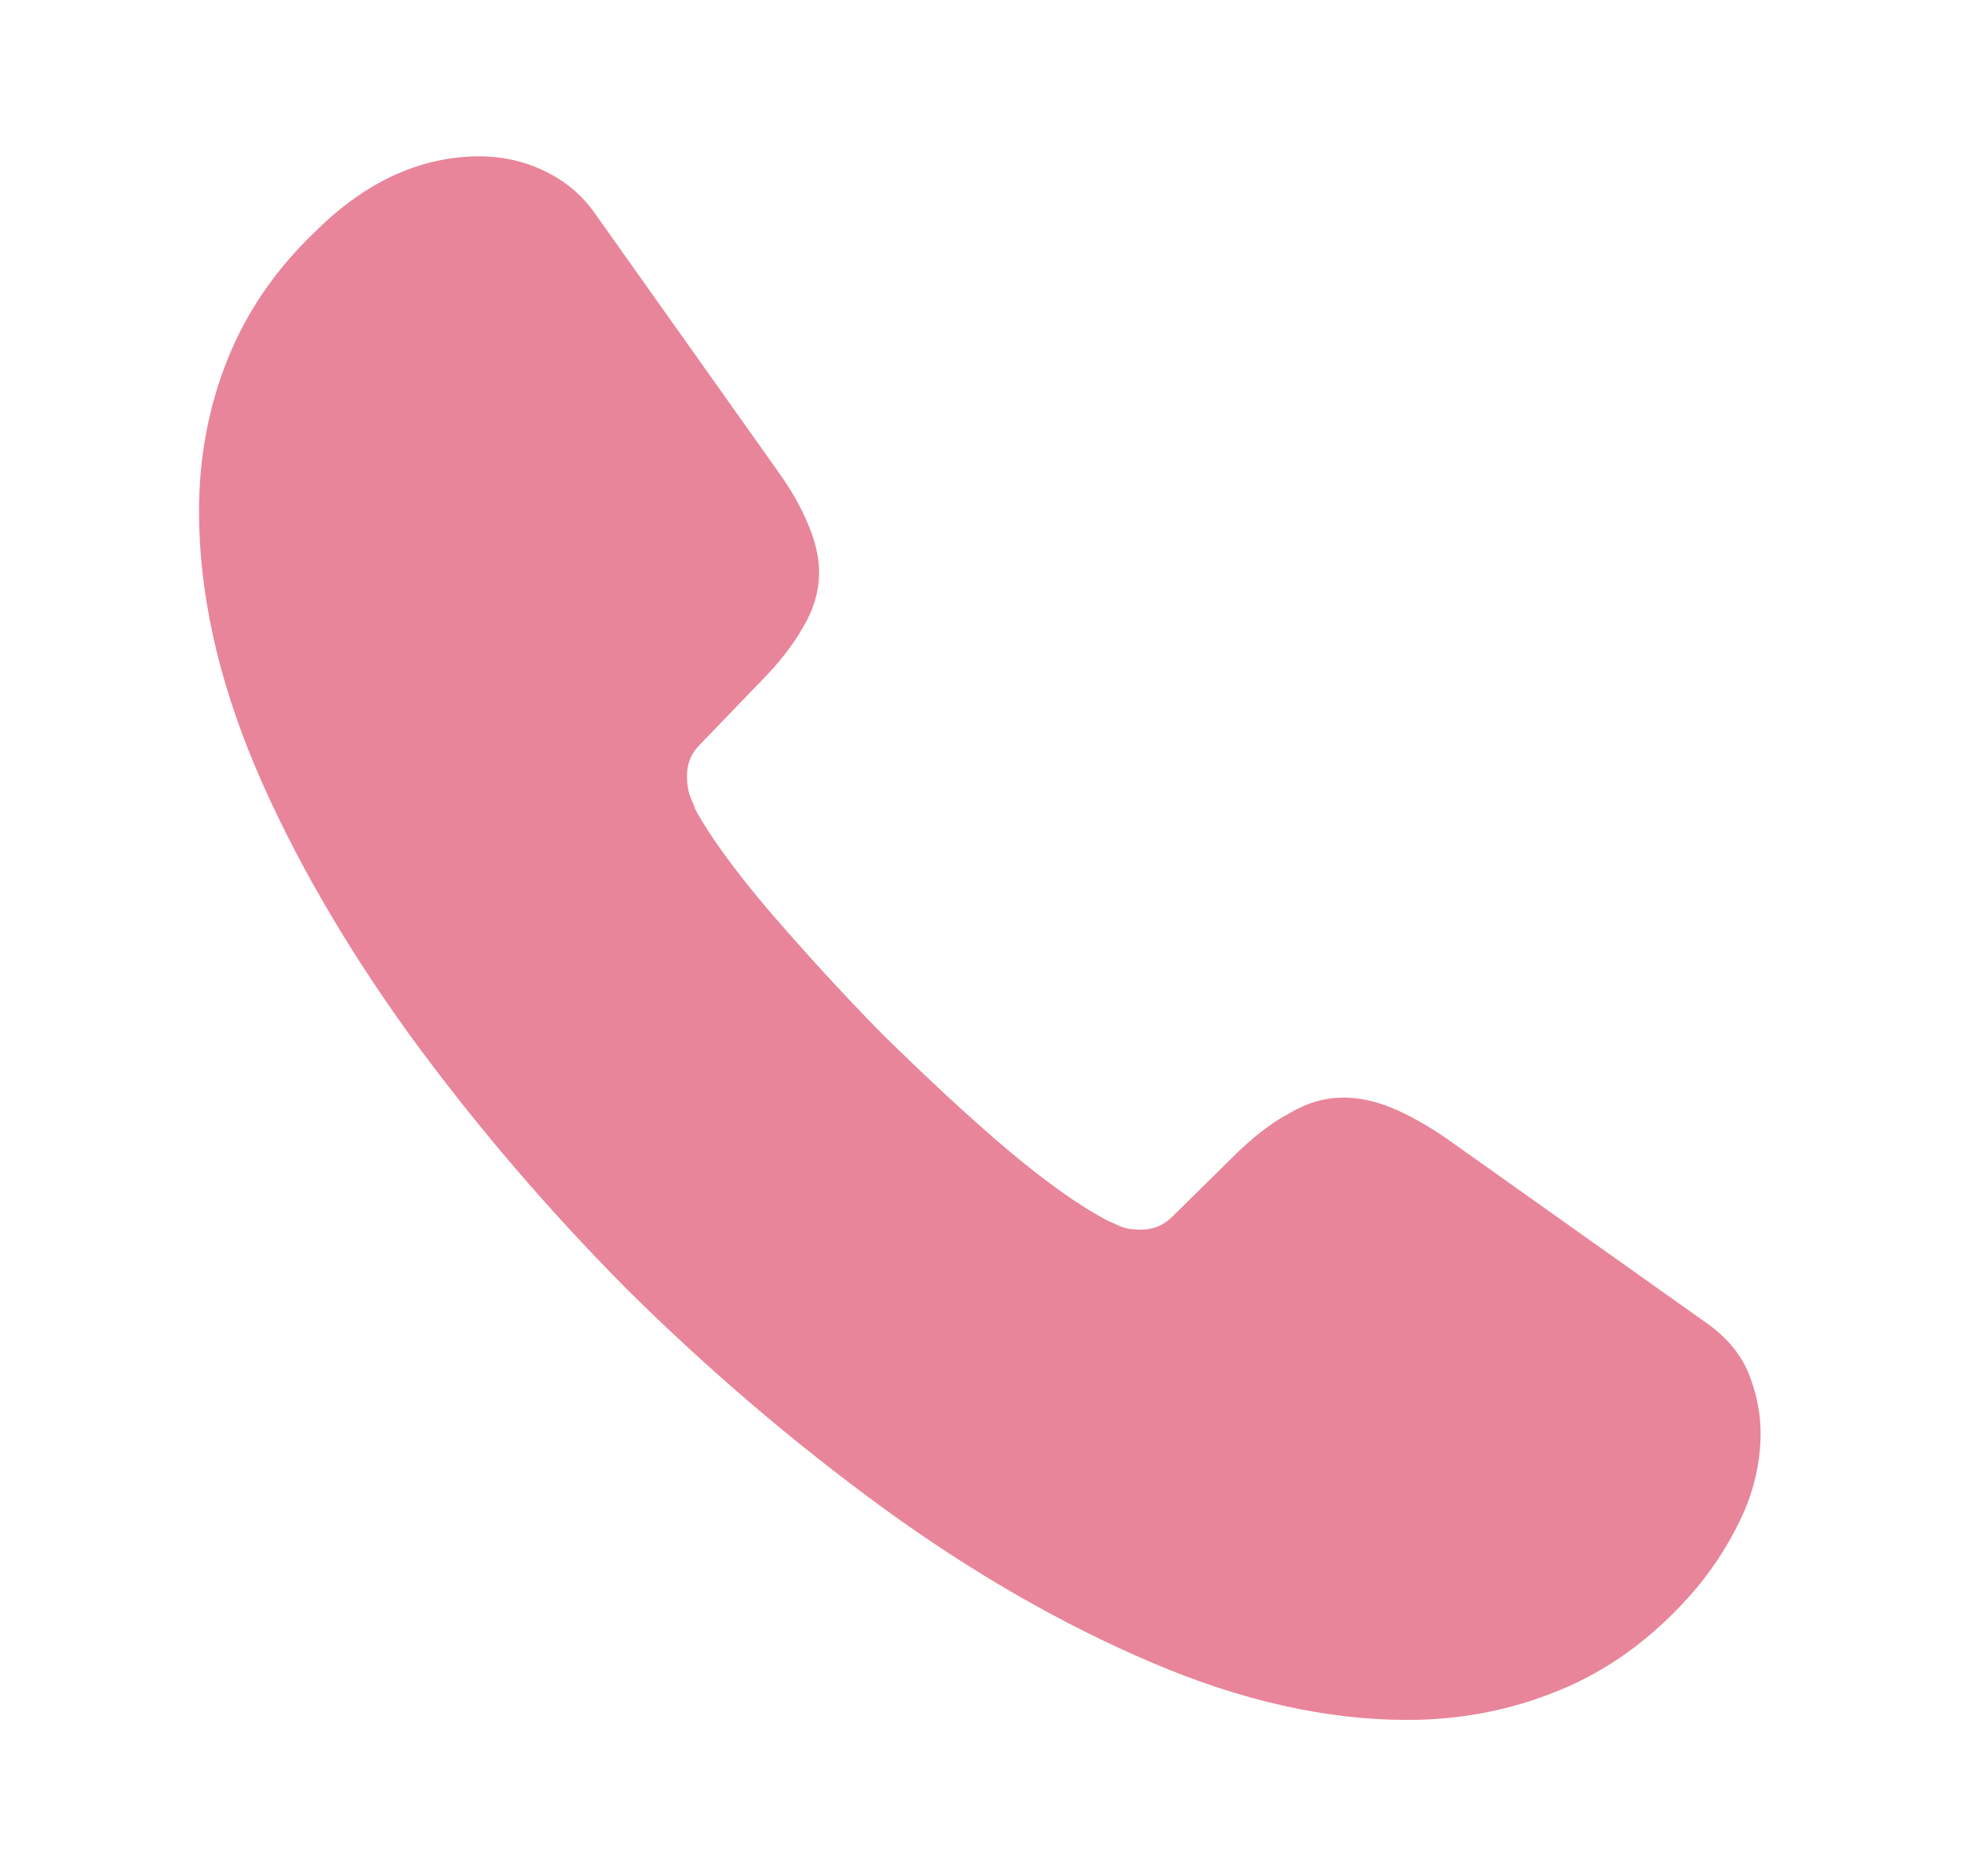 <svg width="23" height="22" viewBox="0 0 23 22" fill="none" xmlns="http://www.w3.org/2000/svg">
<path d="M20.639 16.802C20.639 17.133 20.566 17.472 20.41 17.802C20.254 18.132 20.052 18.443 19.787 18.737C19.337 19.232 18.843 19.589 18.283 19.818C17.733 20.047 17.137 20.167 16.496 20.167C15.561 20.167 14.562 19.947 13.508 19.497C12.453 19.048 11.399 18.443 10.354 17.683C9.3 16.913 8.301 16.06 7.348 15.116C6.403 14.162 5.551 13.163 4.79 12.118C4.038 11.073 3.433 10.028 2.993 8.993C2.553 7.948 2.333 6.948 2.333 5.995C2.333 5.372 2.443 4.776 2.663 4.226C2.883 3.667 3.232 3.153 3.717 2.695C4.304 2.118 4.946 1.833 5.624 1.833C5.881 1.833 6.138 1.888 6.367 1.998C6.605 2.108 6.816 2.273 6.981 2.512L9.107 5.509C9.273 5.738 9.392 5.949 9.474 6.151C9.557 6.343 9.602 6.536 9.602 6.71C9.602 6.93 9.538 7.15 9.41 7.361C9.291 7.572 9.117 7.792 8.897 8.012L8.2 8.736C8.099 8.837 8.053 8.956 8.053 9.103C8.053 9.176 8.062 9.24 8.081 9.313C8.108 9.387 8.136 9.442 8.154 9.497C8.319 9.799 8.603 10.193 9.007 10.67C9.419 11.147 9.859 11.633 10.336 12.118C10.831 12.604 11.307 13.053 11.793 13.466C12.27 13.869 12.664 14.144 12.976 14.309C13.022 14.328 13.077 14.355 13.141 14.383C13.214 14.41 13.287 14.419 13.37 14.419C13.526 14.419 13.645 14.364 13.746 14.263L14.443 13.576C14.672 13.347 14.892 13.172 15.102 13.062C15.313 12.934 15.524 12.87 15.753 12.87C15.928 12.87 16.111 12.907 16.312 12.989C16.514 13.072 16.725 13.191 16.954 13.347L19.988 15.501C20.227 15.666 20.392 15.858 20.492 16.087C20.584 16.317 20.639 16.546 20.639 16.802Z" fill="#E8859A"/>
</svg>
